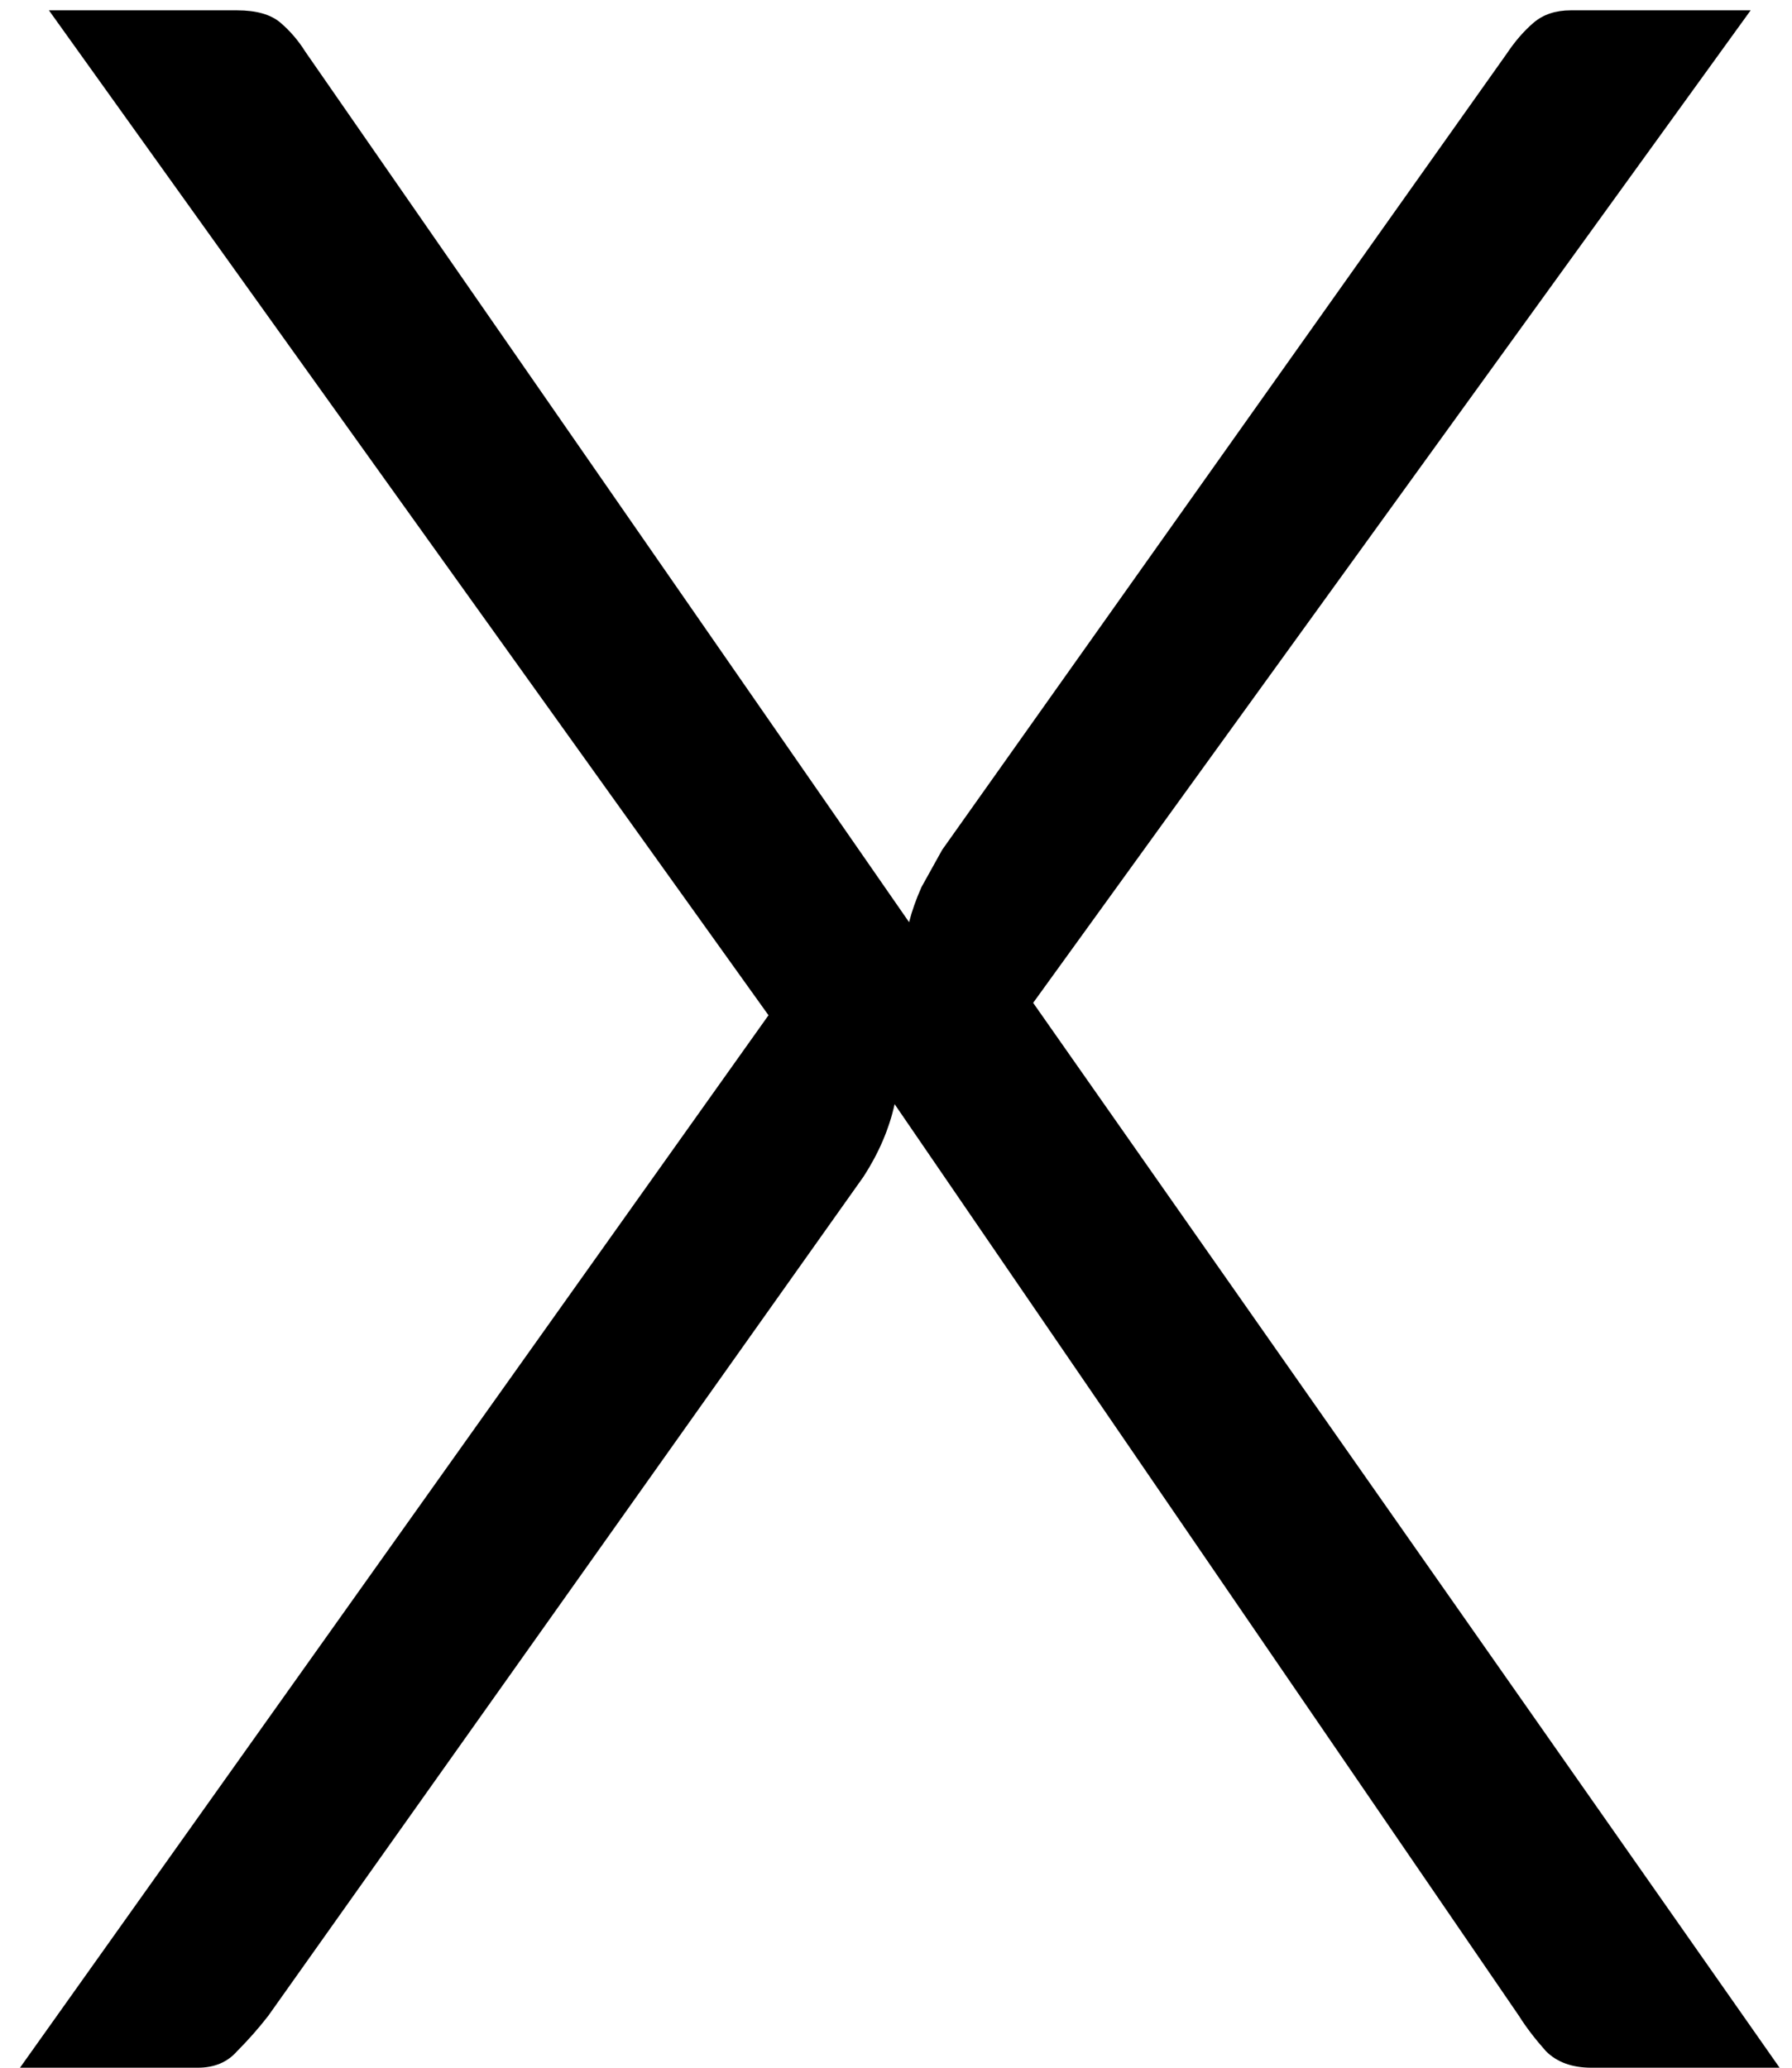 <svg width="26" height="30" viewBox="0 0 26 30" fill="none" xmlns="http://www.w3.org/2000/svg">
<path d="M25.82 30H23.09C22.81 30 22.59 29.92 22.43 29.76C22.27 29.58 22.14 29.41 22.04 29.25L12.98 16.02C12.9 16.38 12.75 16.73 12.53 17.07L3.89 29.25C3.75 29.43 3.6 29.6 3.44 29.76C3.3 29.92 3.11 30 2.87 30H0.29L11.15 14.73L0.71 0.15H3.44C3.72 0.15 3.93 0.21 4.07 0.33C4.21 0.45 4.33 0.59 4.43 0.75L13.19 13.38C13.23 13.22 13.29 13.05 13.37 12.87C13.47 12.69 13.57 12.51 13.67 12.33L21.86 0.78C21.98 0.6 22.11 0.45 22.25 0.33C22.39 0.21 22.57 0.15 22.79 0.15H25.4L14.99 14.55L25.82 30Z" fill="black"/>
</svg>
